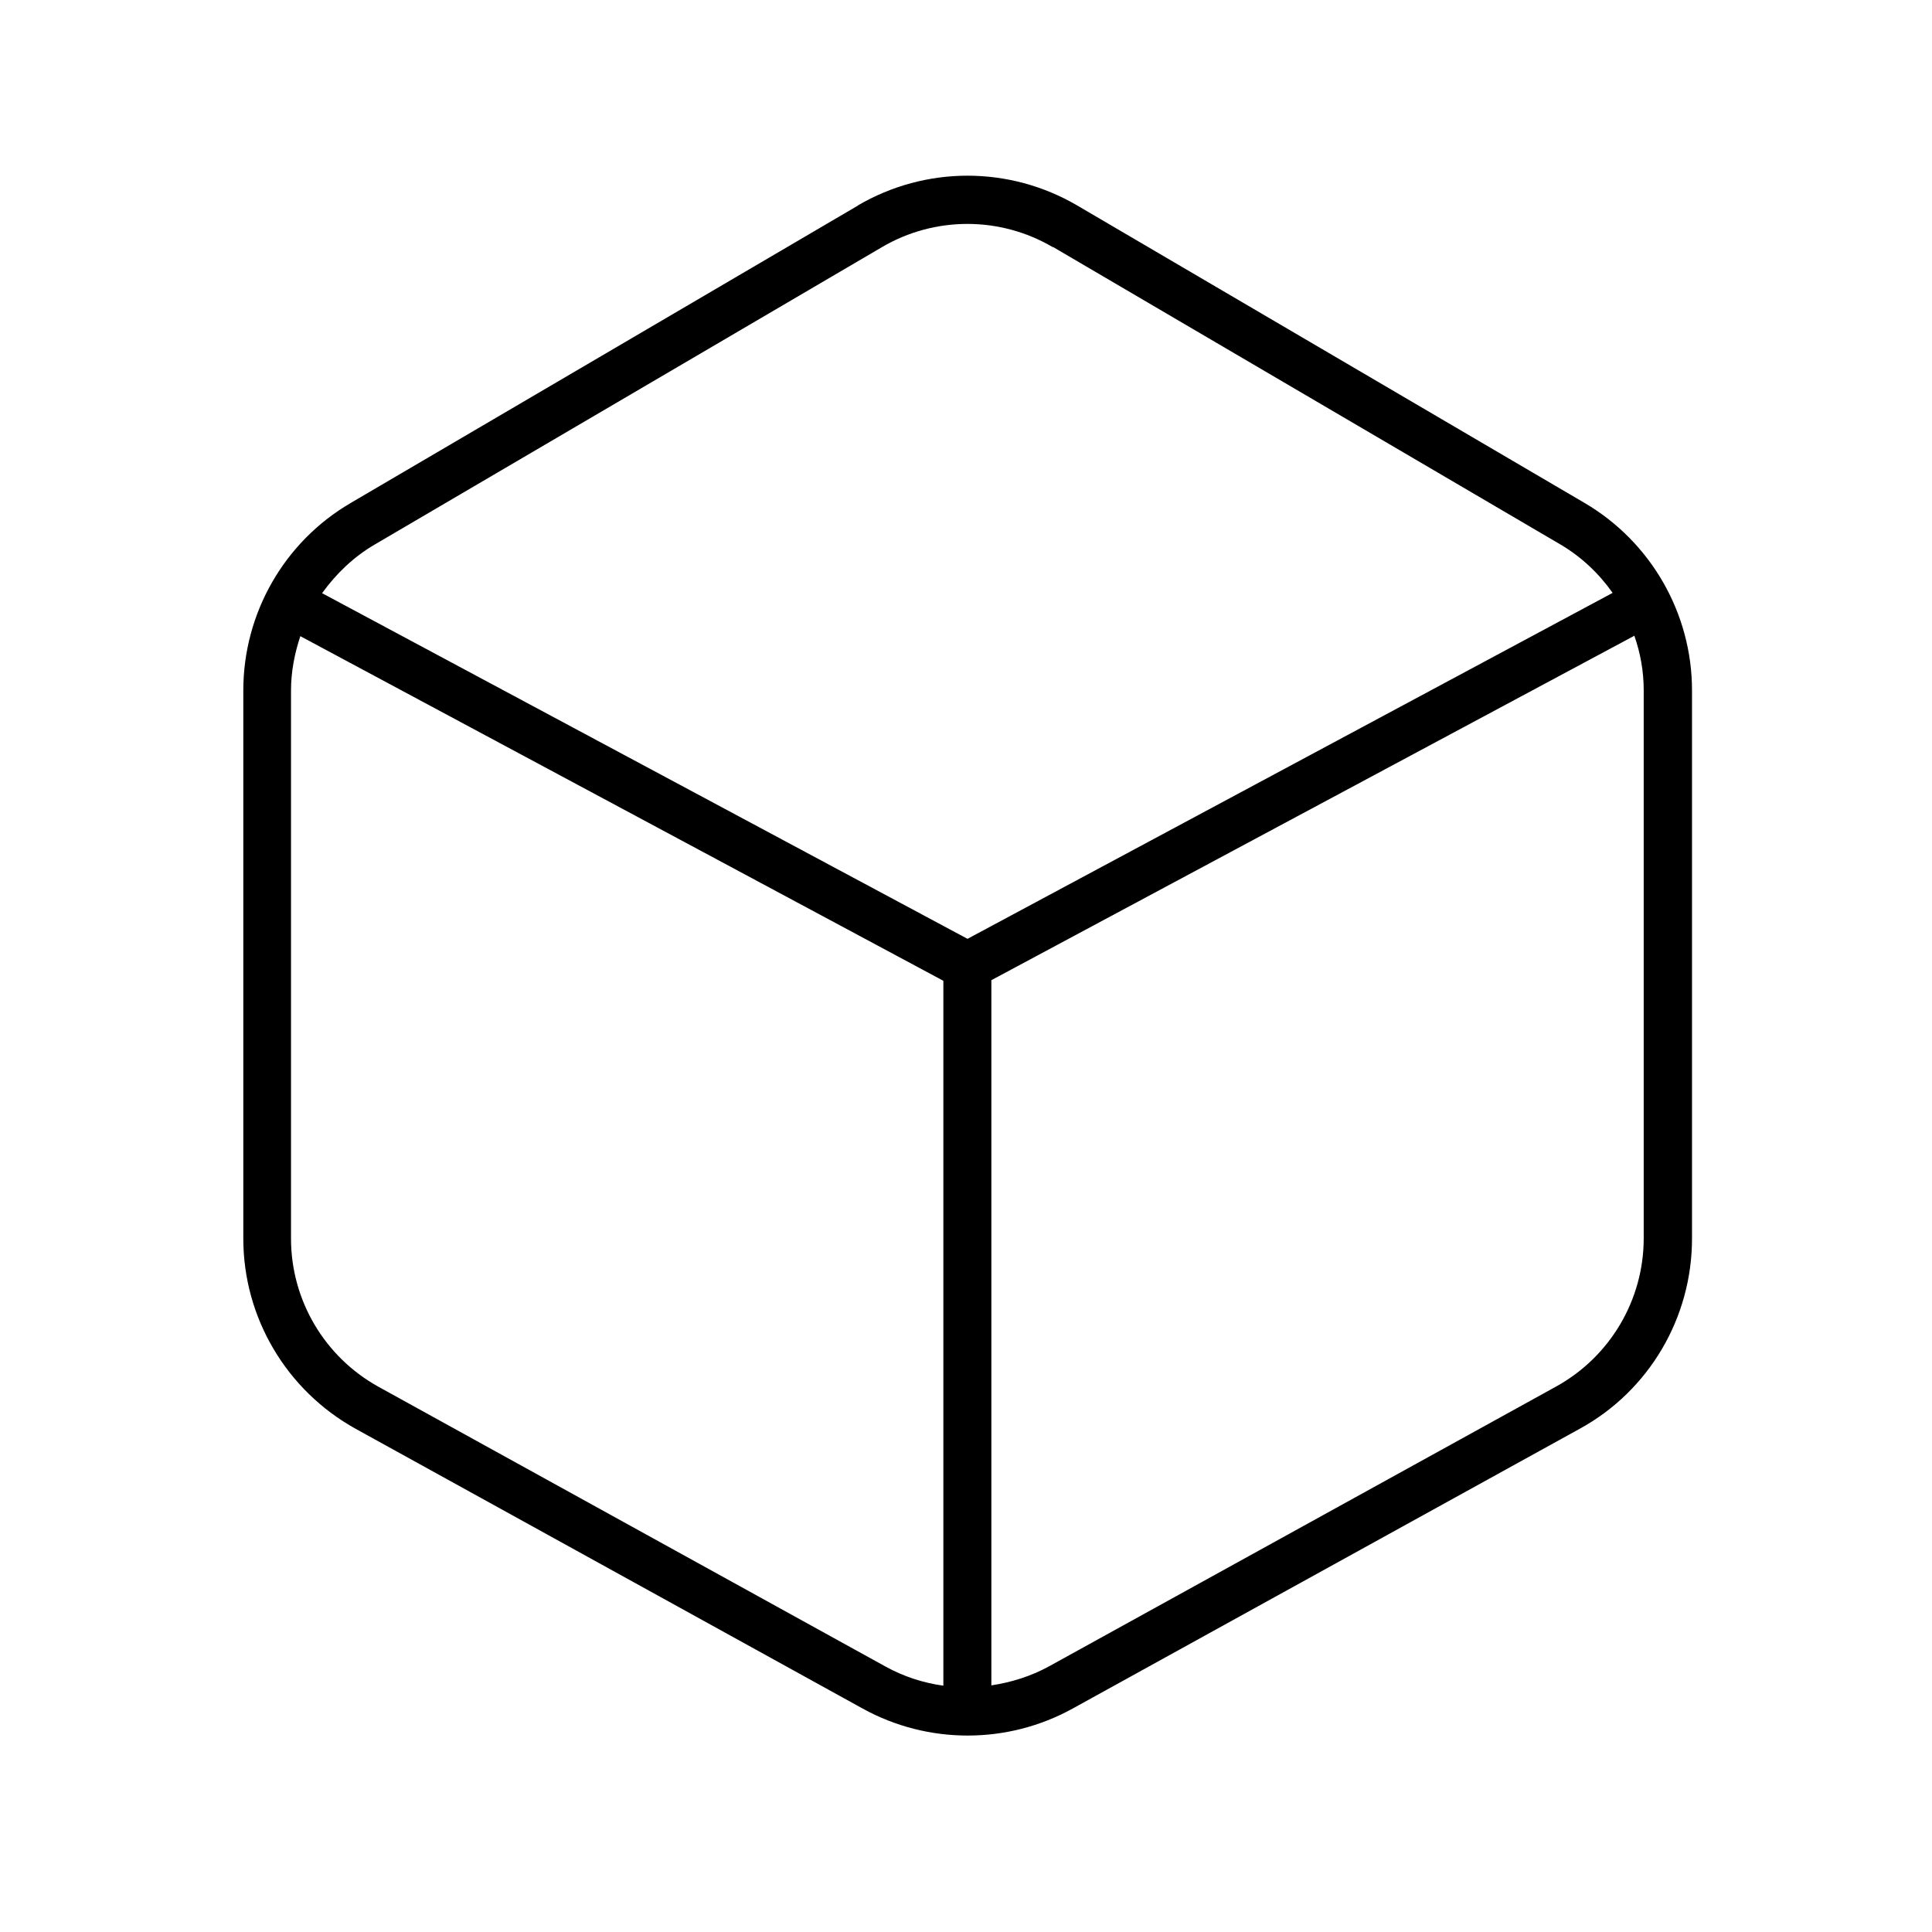 <svg xmlns="http://www.w3.org/2000/svg" viewBox="0 0 640 640"><!--! Font Awesome Pro 7.1.0 by @fontawesome - https://fontawesome.com License - https://fontawesome.com/license (Commercial License) Copyright 2025 Fonticons, Inc. --><path fill="currentColor" d="M284.1 68.1C306.6 54.9 334.4 54.9 356.9 68.1L524.9 166.6C546.9 179.5 560.5 203.2 560.5 228.7L560.5 410.3C560.5 436.5 546.3 460.7 523.3 473.3L355.3 566C333.7 577.9 307.4 577.9 285.8 566L117.8 473.3C94.9 460.6 80.6 436.5 80.6 410.3L80.6 228.7C80.6 203.2 94.1 179.5 116.2 166.6L284.2 68.1zM99.5 210.7C97.6 216.4 96.4 222.5 96.4 228.7L96.4 410.3C96.4 430.7 107.5 449.5 125.4 459.4L293.4 552.1C299.4 555.4 305.9 557.5 312.5 558.4L312.5 324.9L99.6 210.8zM328.4 324.8L328.4 558.3C335 557.3 341.5 555.3 347.5 552L515.5 459.3C533.4 449.4 544.5 430.6 544.5 410.2L544.5 228.6C544.5 222.4 543.4 216.3 541.4 210.6L328.4 324.7zM348.8 81.9C331.3 71.6 309.6 71.6 292.1 81.9L124.1 180.4C117.1 184.5 111.3 190.1 106.7 196.5L320.5 311L534.2 196.4C529.7 190 523.8 184.4 516.8 180.3L348.8 81.8z"/></svg>
